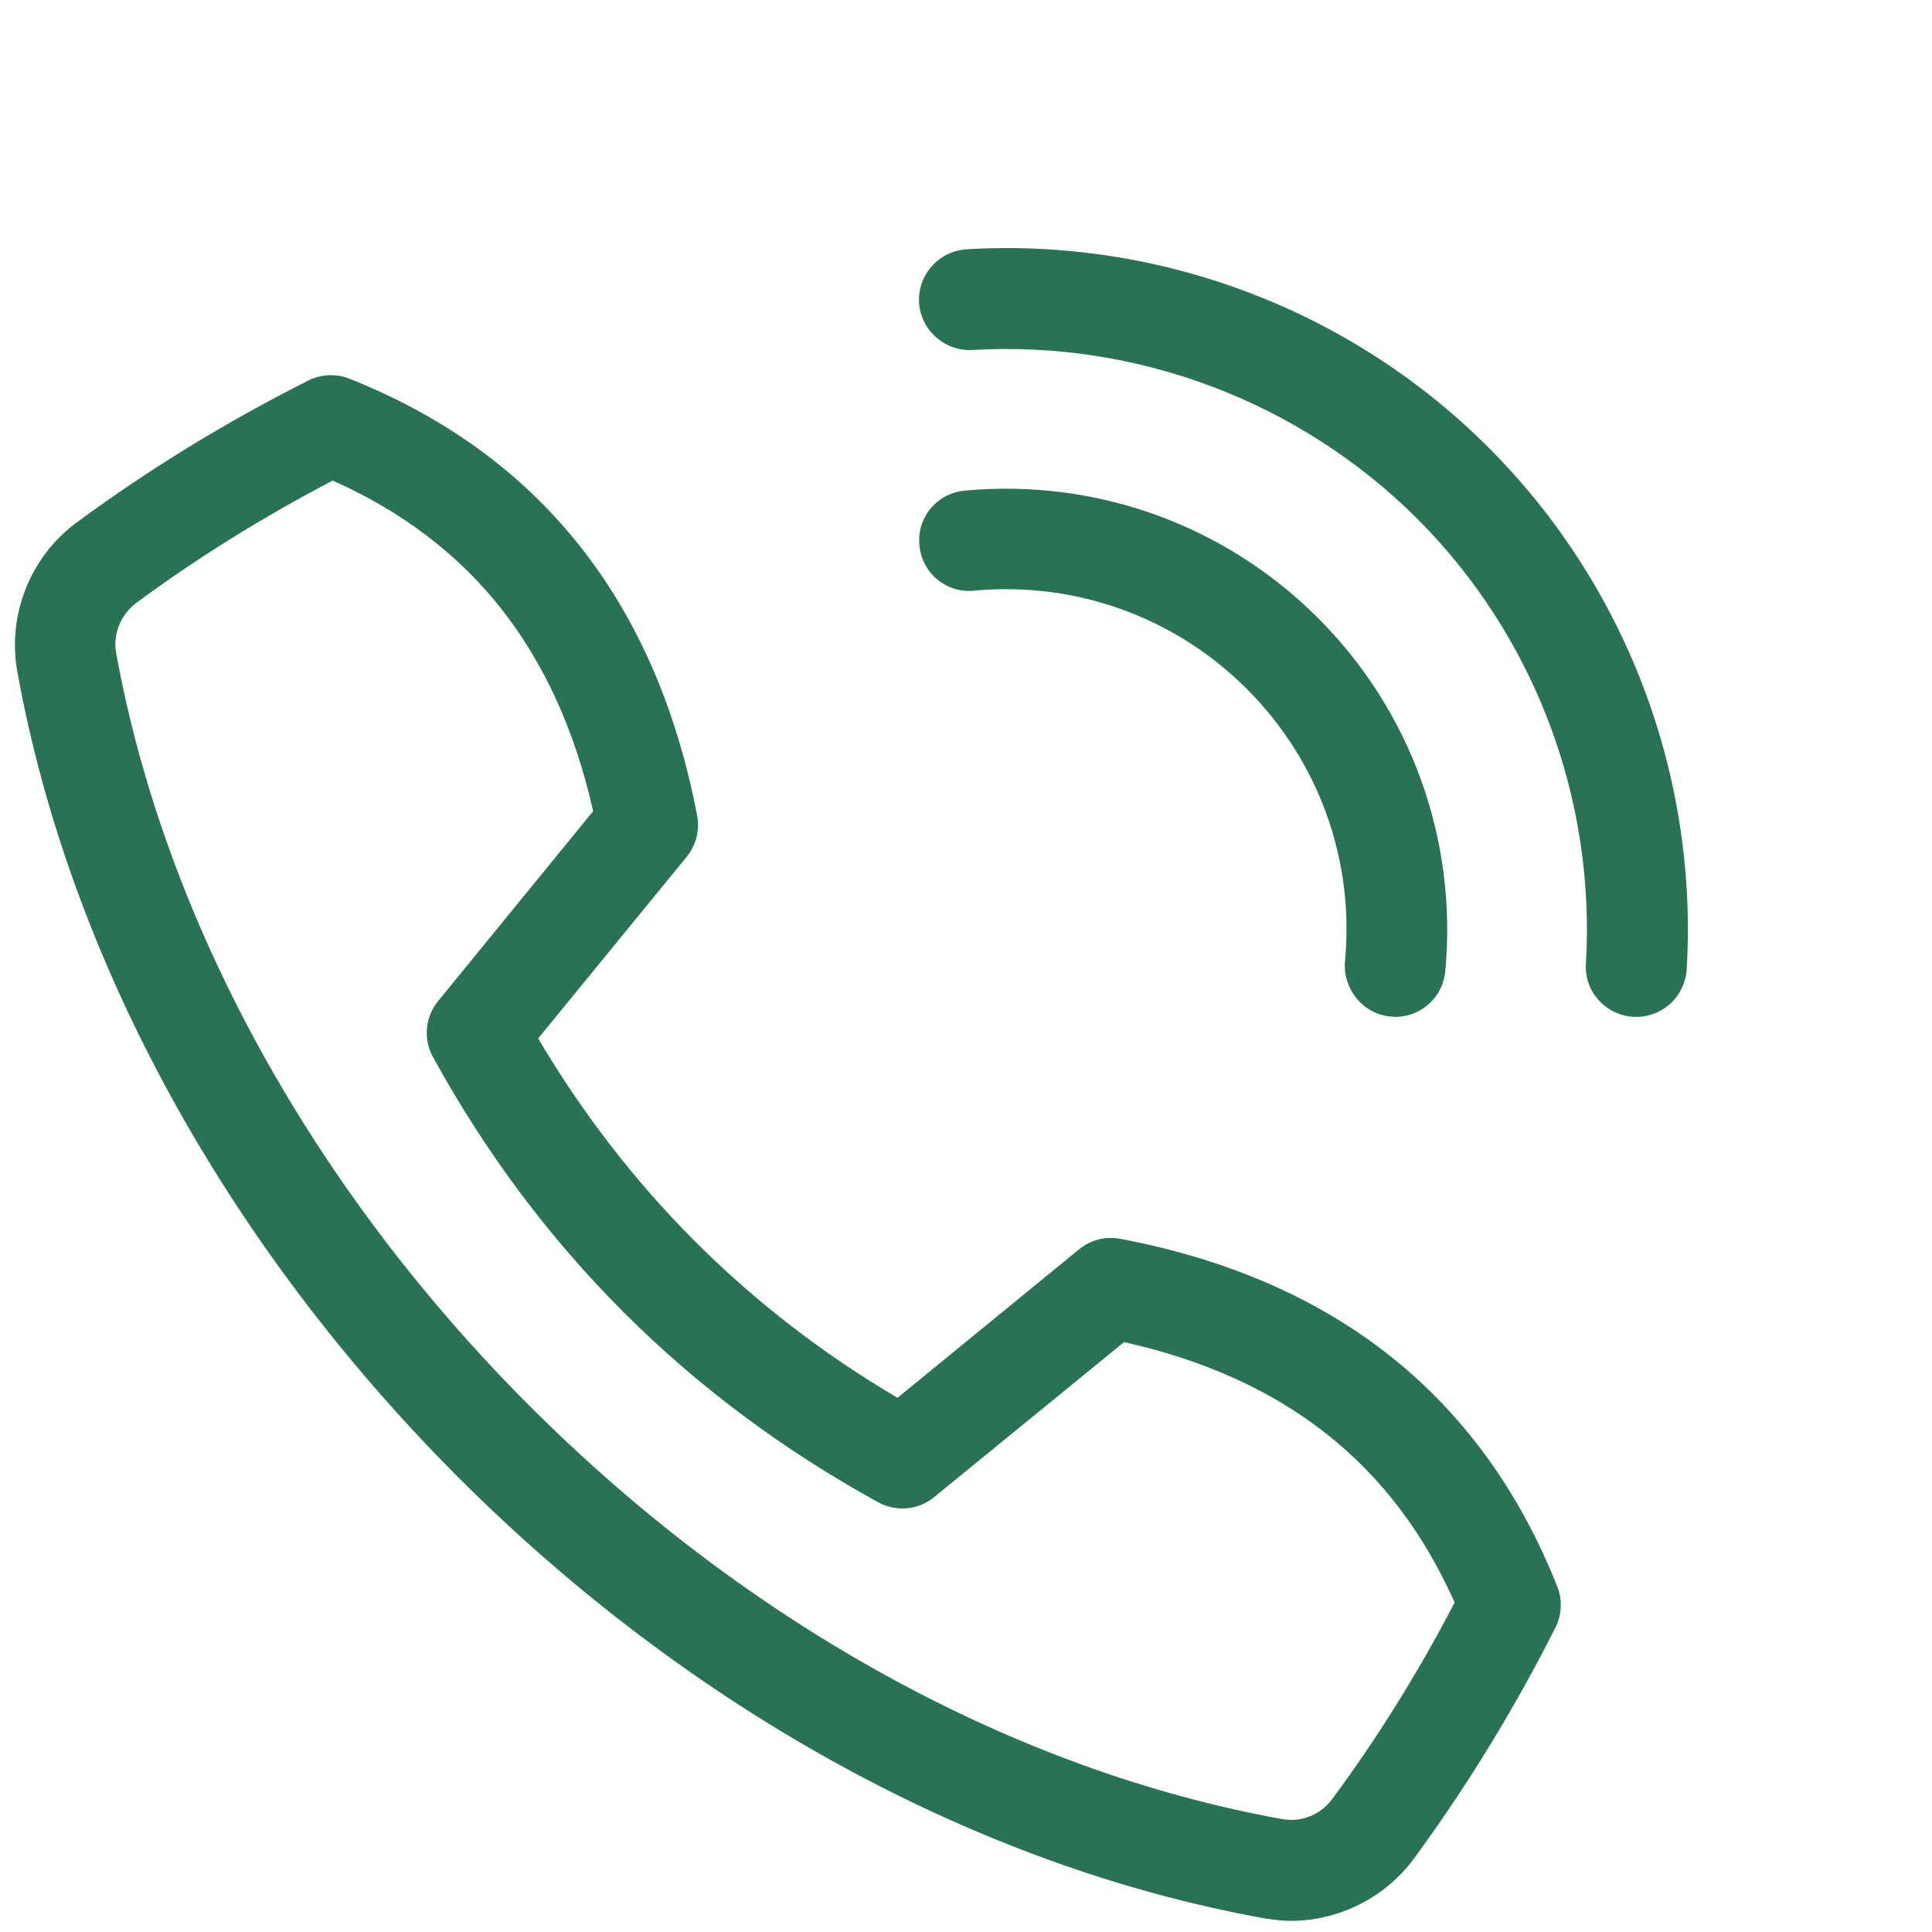 <svg width="39" height="39" viewBox="0 0 39 39" fill="none" xmlns="http://www.w3.org/2000/svg">
<path d="M22.619 25.008C22.321 24.95 22.016 25.029 21.784 25.218L18.117 28.217C15.089 26.431 12.656 23.991 10.863 20.963L13.861 17.296C14.05 17.064 14.13 16.759 14.072 16.461C13.244 12.133 10.884 9.171 7.058 7.646C6.789 7.537 6.484 7.552 6.223 7.682C4.567 8.517 2.999 9.476 1.554 10.543C0.617 11.226 0.145 12.409 0.348 13.549C1.394 19.351 4.56 25.124 9.251 29.822C13.941 34.513 19.721 37.678 25.523 38.724C25.697 38.753 25.879 38.775 26.053 38.775C27.019 38.775 27.948 38.317 28.537 37.526C29.597 36.081 30.562 34.513 31.397 32.857C31.528 32.596 31.543 32.291 31.434 32.022C29.909 28.188 26.946 25.828 22.619 25.008ZM26.895 36.313C26.663 36.633 26.264 36.793 25.879 36.72C20.484 35.747 15.089 32.784 10.688 28.377C6.288 23.977 3.326 18.574 2.345 13.186C2.273 12.802 2.44 12.402 2.752 12.17C3.979 11.262 5.315 10.434 6.716 9.701C9.519 10.95 11.24 13.136 11.974 16.374L8.844 20.208C8.583 20.527 8.539 20.978 8.742 21.341C10.855 25.189 13.876 28.21 17.724 30.323C18.088 30.526 18.538 30.483 18.857 30.221L22.691 27.092C25.93 27.818 28.115 29.546 29.364 32.349C28.631 33.757 27.803 35.086 26.895 36.313Z" fill="#297254"/>
<path d="M19.511 5.032C18.951 5.068 18.523 5.548 18.552 6.107C18.588 6.666 19.068 7.094 19.627 7.065C22.967 6.869 26.242 8.111 28.609 10.471C30.969 12.831 32.211 16.105 32.014 19.453C31.978 20.012 32.407 20.491 32.973 20.527C32.995 20.527 33.017 20.527 33.031 20.527C33.568 20.527 34.011 20.114 34.048 19.569C34.28 15.648 32.821 11.807 30.047 9.033C27.273 6.259 23.432 4.8 19.511 5.032Z" fill="#297254"/>
<path d="M28.072 20.52C28.101 20.52 28.137 20.527 28.166 20.527C28.682 20.527 29.125 20.135 29.175 19.605C29.422 16.955 28.486 14.355 26.605 12.475C24.724 10.594 22.125 9.657 19.475 9.904C18.915 9.955 18.502 10.449 18.56 11.008C18.61 11.567 19.104 11.981 19.663 11.923C21.711 11.734 23.715 12.453 25.167 13.905C26.62 15.357 27.346 17.362 27.15 19.409C27.106 19.968 27.513 20.469 28.072 20.52Z" fill="#297254"/>
</svg>

